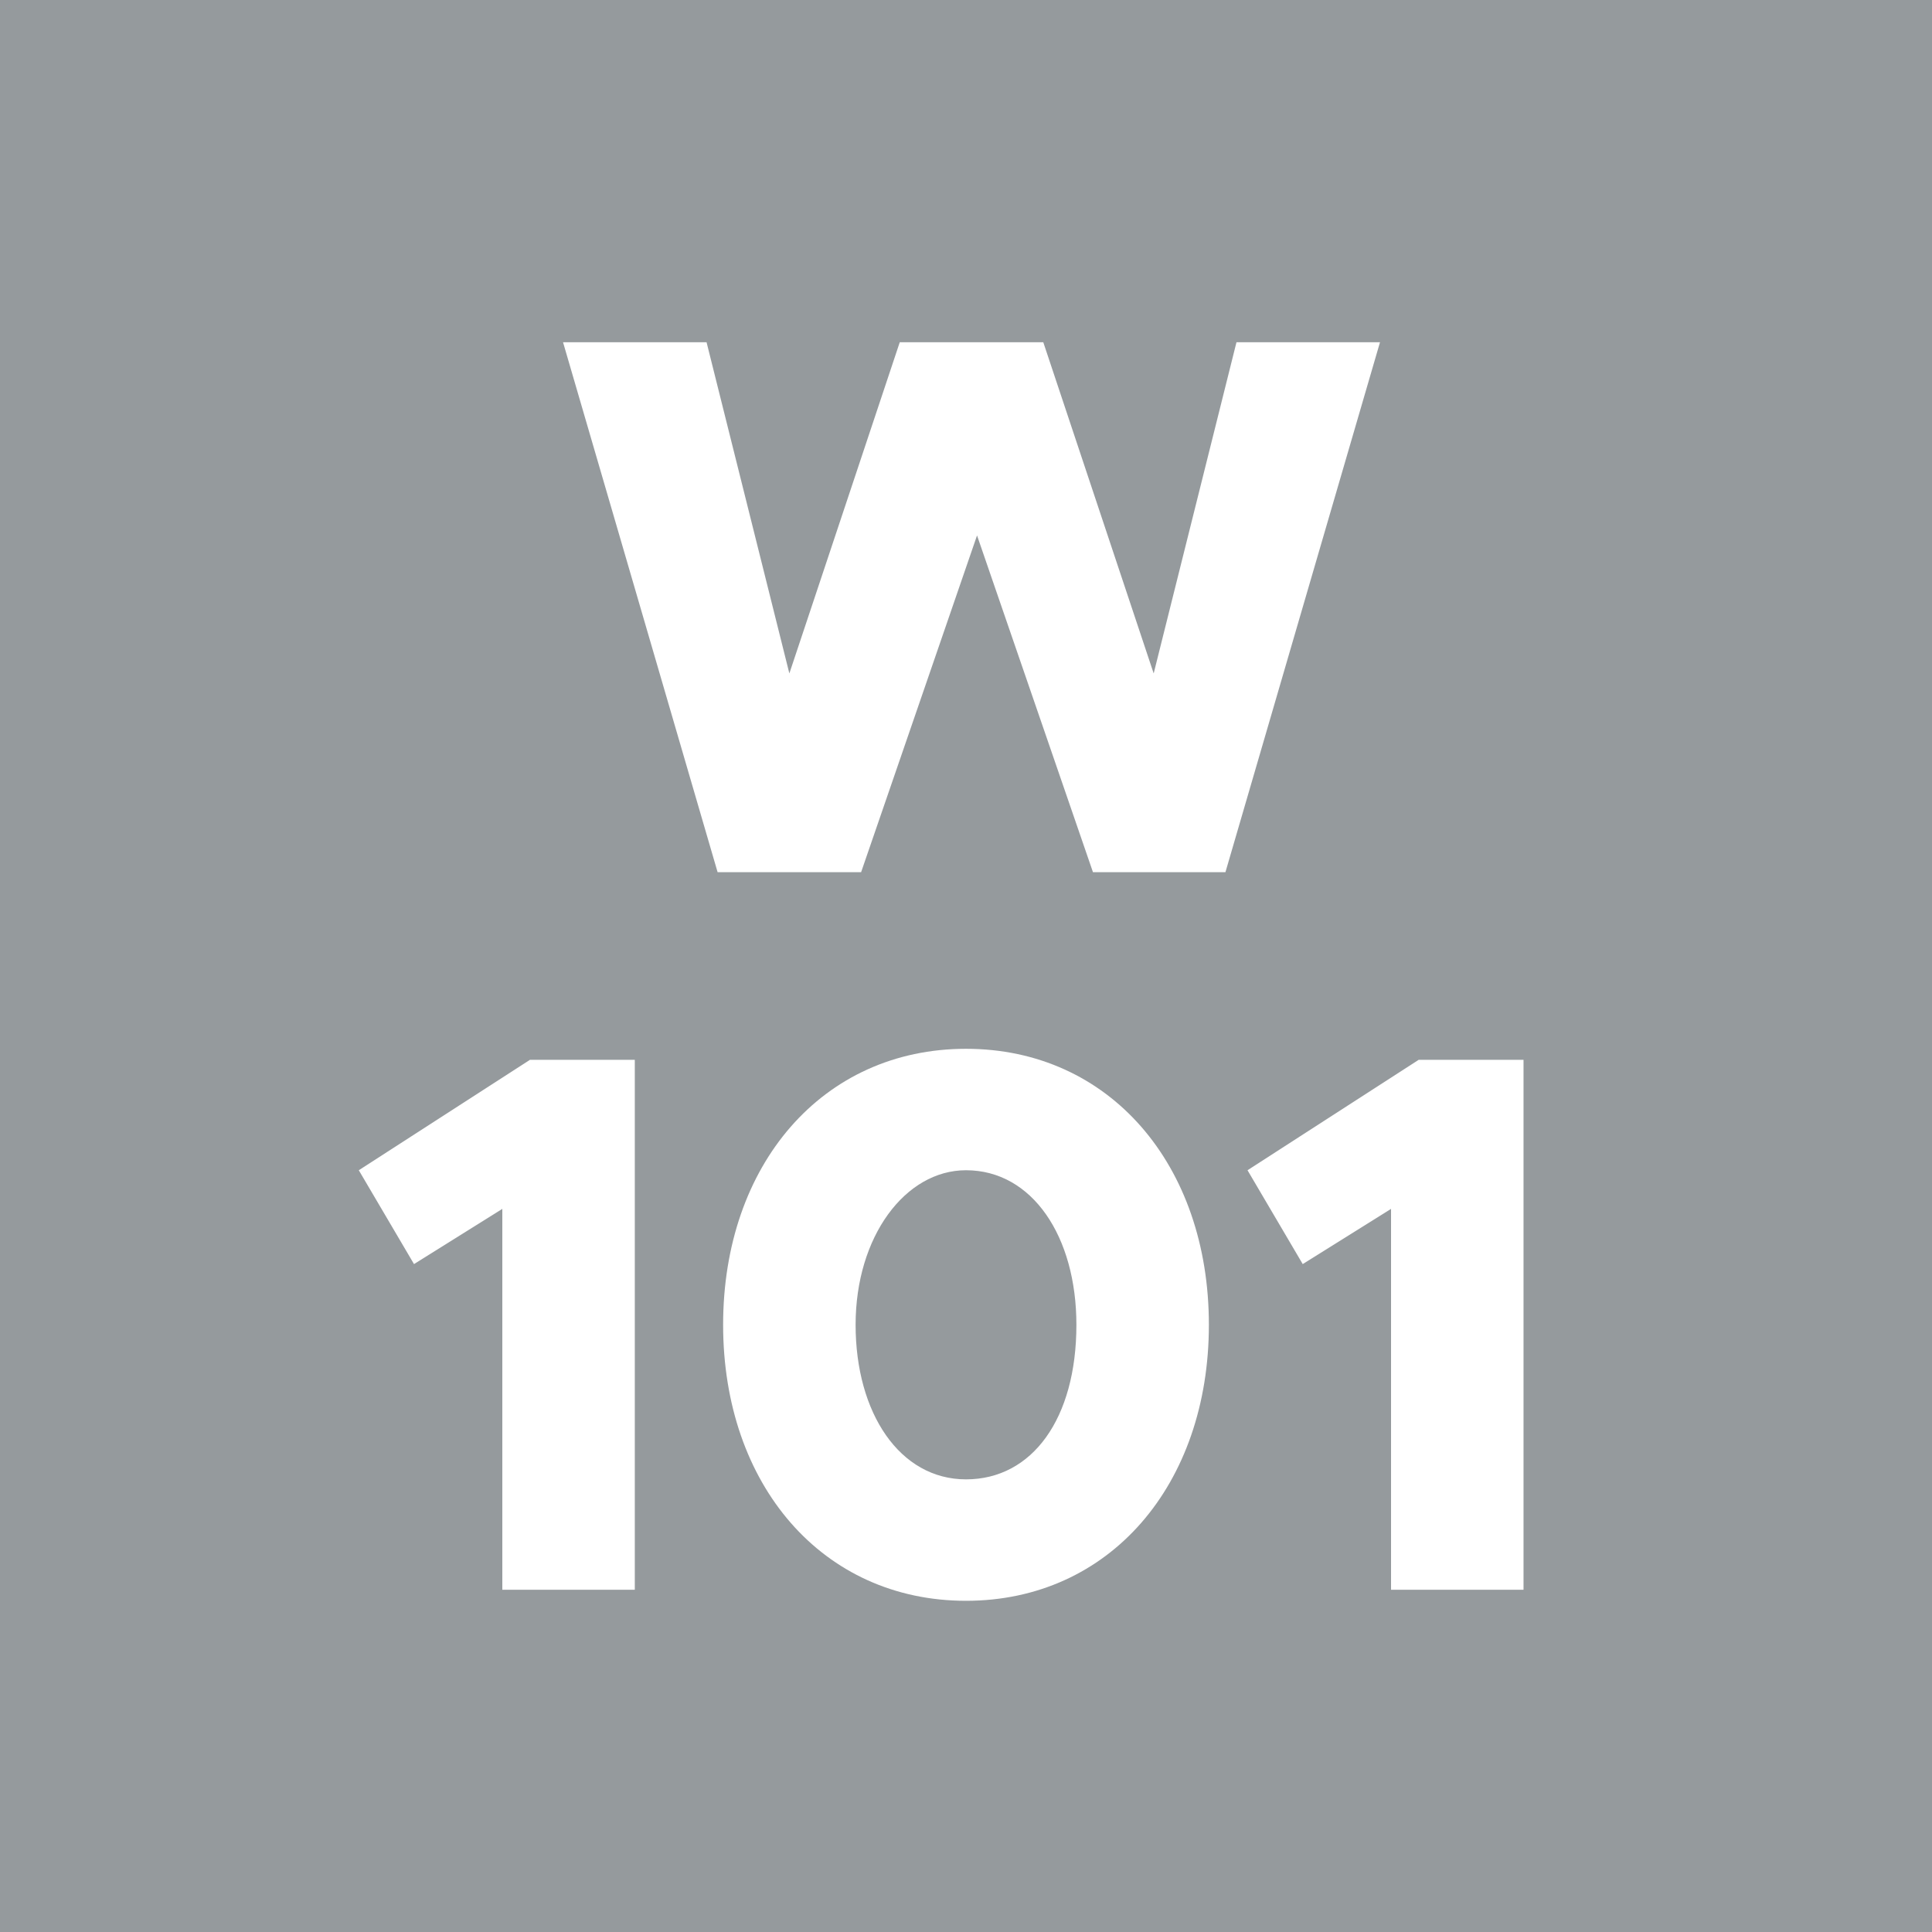 <!--?xml version="1.0" encoding="utf-8"?-->
<!-- Generator: Adobe Illustrator 27.2.0, SVG Export Plug-In . SVG Version: 6.00 Build 0)  -->
<svg xml:space="preserve" style="enable-background:new 0 0 35 35;" viewBox="0 0 35 35" y="0px" x="0px" xmlns:xlink="http://www.w3.org/1999/xlink" xmlns="http://www.w3.org/2000/svg" version="1.1">
<style type="text/css">
	.st0{display:none;}
	.st1{display:inline;}
	.st2{fill:#FFFFFF;}
	.st3{fill:#959A9D;}
	.st4{display:inline;fill:#C93347;}
	.st5{display:inline;fill:#1B4F9E;}
	.st6{display:inline;fill:#4CBCD1;}
	.st7{display:inline;fill:#006EB1;}
	.st8{display:inline;fill:#008955;}
	.st9{display:inline;fill:#95B739;}
	.st10{display:inline;fill:#FFEC2E;}
	.st11{display:inline;fill:#EE751B;}
	.st12{display:inline;fill:#863A8E;}
	.st13{display:inline;fill:#D55E9F;}
	.st14{display:inline;fill:#783318;}
</style>
<g class="st0" id="_x31_00">
	<rect height="35" width="35" class="st1" y="0"></rect>
	<g class="st1">
		<path d="M10.2,6.2h2.6l1.5,6l2-6h2.6l2,6l1.5-6h2.6l-2.8,9.6h-2.4l-2.1-6.1l-2.1,6.1H13L10.2,6.2z" class="st2"></path>
		<path d="M7.2,21.9l-1.6,1l-1-1.7l3.1-2h1.9v9.6H7.2V21.9z" class="st2"></path>
		<path d="M11.1,24c0-2.9,1.8-5,4.4-5c2.6,0,4.4,2.1,4.4,5c0,2.9-1.8,5-4.4,5C13,29,11.1,26.9,11.1,24z M17.5,24
			c0-1.6-0.8-2.8-2-2.8c-1.1,0-2,1.2-2,2.8s0.8,2.8,2,2.8C16.7,26.8,17.5,25.7,17.5,24z" class="st2"></path>
		<path d="M21.1,24c0-2.9,1.8-5,4.4-5c2.6,0,4.4,2.1,4.4,5c0,2.9-1.8,5-4.4,5C22.9,29,21.1,26.9,21.1,24z M27.5,24
			c0-1.6-0.8-2.8-2-2.8c-1.1,0-2,1.2-2,2.8s0.8,2.8,2,2.8C26.7,26.8,27.5,25.7,27.5,24z" class="st2"></path>
	</g>
</g>
<g id="_x31_01">
	<rect height="35" width="35" class="st3" y="0"></rect>
	<g>
		<path d="M10.2,6.2h2.6l1.5,6l2-6h2.6l2,6l1.5-6h2.6l-2.8,9.6h-2.4l-2.1-6.1l-2.1,6.1H13L10.2,6.2z" class="st2"></path>
		<path d="M9.1,21.9l-1.6,1l-1-1.7l3.1-2h1.9v9.6H9.1V21.9z" class="st2"></path>
		<path d="M13.1,24c0-2.9,1.8-5,4.4-5c2.6,0,4.4,2.1,4.4,5c0,2.9-1.8,5-4.4,5C14.9,29,13.1,26.9,13.1,24z M19.5,24
			c0-1.6-0.8-2.8-2-2.8c-1.1,0-2,1.2-2,2.8s0.8,2.8,2,2.8C18.7,26.8,19.5,25.7,19.5,24z" class="st2"></path>
		<path d="M25.2,21.9l-1.6,1l-1-1.7l3.1-2h1.9v9.6h-2.4V21.9z" class="st2"></path>
	</g>
</g>
<g class="st0" id="_x32_00">
	<rect height="35" width="35" class="st4" y="0"></rect>
	<g class="st1">
		<path d="M10.2,6.2h2.6l1.5,6l2-6h2.6l2,6l1.5-6h2.6l-2.8,9.6h-2.4l-2.1-6.1l-2.1,6.1H13L10.2,6.2z"></path>
		<path d="M3.8,26.9l3.6-2.7c1.1-0.8,1.4-1.3,1.4-1.9c0-0.7-0.6-1.1-1.3-1.1c-0.9,0-1.6,0.4-2.3,1.2l-1.5-1.5c1-1.2,2.3-1.9,3.9-1.9
			c2.2,0,3.7,1.3,3.7,3.2c0,1.3-0.5,2.3-2.2,3.4l-1.5,1.1h3.8v2.1H3.8V26.9z"></path>
		<path d="M12.4,24c0-2.9,1.8-5,4.4-5c2.6,0,4.4,2.1,4.4,5c0,2.9-1.8,5-4.4,5C14.3,29,12.4,26.9,12.4,24z M18.8,24
			c0-1.6-0.8-2.8-2-2.8c-1.1,0-2,1.2-2,2.8s0.8,2.8,2,2.8C18,26.8,18.8,25.7,18.8,24z"></path>
		<path d="M22.4,24c0-2.9,1.8-5,4.4-5c2.6,0,4.4,2.1,4.4,5c0,2.9-1.8,5-4.4,5C24.2,29,22.4,26.9,22.4,24z M28.8,24
			c0-1.6-0.8-2.8-2-2.8c-1.1,0-2,1.2-2,2.8s0.8,2.8,2,2.8C28,26.8,28.8,25.7,28.8,24z"></path>
	</g>
</g>
<g class="st0" id="_x33_00">
	<rect height="35" width="35" class="st5" y="0"></rect>
	<g class="st1">
		<path d="M10.2,6.2h2.6l1.5,6l2-6h2.6l2,6l1.5-6h2.6l-2.8,9.6h-2.4l-2.1-6.1l-2.1,6.1H13L10.2,6.2z" class="st2"></path>
		<path d="M3.5,27.4l1.4-1.6c0.7,0.7,1.6,1.1,2.5,1.1c1,0,1.5-0.4,1.5-1c0-0.6-0.5-0.9-1.7-0.9l-1.1,0v-2h1.1
			c1,0,1.5-0.3,1.5-0.9c0-0.6-0.6-0.9-1.4-0.9c-0.9,0-1.6,0.4-2.2,1l-1.3-1.5c0.8-1,2-1.7,3.8-1.7c2.3,0,3.6,1.1,3.6,2.6
			c0,1.1-0.7,1.9-1.8,2.2c1.1,0.3,2,1,2,2.2c0,1.7-1.5,2.9-3.8,2.9C5.8,29,4.4,28.4,3.5,27.4z" class="st2"></path>
		<path d="M12.4,24c0-2.9,1.8-5,4.4-5c2.6,0,4.4,2.1,4.4,5c0,2.9-1.8,5-4.4,5C14.2,29,12.4,26.9,12.4,24z M18.8,24
			c0-1.6-0.8-2.8-2-2.8c-1.1,0-2,1.2-2,2.8s0.8,2.8,2,2.8C18,26.8,18.8,25.7,18.8,24z" class="st2"></path>
		<path d="M22.3,24c0-2.9,1.8-5,4.4-5c2.6,0,4.4,2.1,4.4,5c0,2.9-1.8,5-4.4,5C24.2,29,22.3,26.9,22.3,24z M28.7,24
			c0-1.6-0.8-2.8-2-2.8c-1.1,0-2,1.2-2,2.8s0.8,2.8,2,2.8C27.9,26.8,28.7,25.7,28.7,24z" class="st2"></path>
	</g>
</g>
<g class="st0" id="_x33_01">
	<rect height="35" width="35" class="st6" y="0"></rect>
	<g class="st1">
		<path d="M10.2,6.2h2.6l1.5,6l2-6h2.6l2,6l1.5-6h2.6l-2.8,9.6h-2.4l-2.1-6.1l-2.1,6.1H13L10.2,6.2z"></path>
		<path d="M5.5,27.4l1.4-1.6c0.7,0.7,1.6,1.1,2.5,1.1c1,0,1.5-0.4,1.5-1c0-0.6-0.5-0.9-1.7-0.9L8,25v-2h1.1c1,0,1.5-0.3,1.5-0.9
			c0-0.6-0.6-0.9-1.4-0.9c-0.9,0-1.6,0.4-2.2,1l-1.3-1.5c0.8-1,2-1.7,3.8-1.7c2.3,0,3.6,1.1,3.6,2.6c0,1.1-0.7,1.9-1.8,2.2
			c1.1,0.3,2,1,2,2.2c0,1.7-1.5,2.9-3.8,2.9C7.7,29,6.3,28.4,5.5,27.4z"></path>
		<path d="M14.3,24c0-2.9,1.8-5,4.4-5c2.6,0,4.4,2.1,4.4,5c0,2.9-1.8,5-4.4,5C16.2,29,14.3,26.9,14.3,24z M20.7,24
			c0-1.6-0.8-2.8-2-2.8c-1.1,0-2,1.2-2,2.8s0.8,2.8,2,2.8C19.9,26.8,20.7,25.7,20.7,24z"></path>
		<path d="M26.4,21.9l-1.6,1l-1-1.7l3.1-2h1.9v9.6h-2.4V21.9z"></path>
	</g>
</g>
<g class="st0" id="_x33_02">
	<rect height="35" width="35" class="st7" y="0"></rect>
	<g class="st1">
		<path d="M10.2,6.2h2.6l1.5,6l2-6h2.6l2,6l1.5-6h2.6l-2.8,9.6h-2.4l-2.1-6.1l-2.1,6.1H13L10.2,6.2z"></path>
		<path d="M4.2,27.4l1.4-1.6c0.7,0.7,1.6,1.1,2.5,1.1c1,0,1.5-0.4,1.5-1c0-0.6-0.5-0.9-1.7-0.9l-1.1,0v-2h1.1c1,0,1.5-0.3,1.5-0.9
			c0-0.6-0.6-0.9-1.4-0.9c-0.9,0-1.6,0.4-2.2,1l-1.3-1.5c0.8-1,2-1.7,3.8-1.7c2.3,0,3.6,1.1,3.6,2.6c0,1.1-0.7,1.9-1.8,2.2
			c1.1,0.3,2,1,2,2.2c0,1.7-1.5,2.9-3.8,2.9C6.4,29,5.1,28.4,4.2,27.4z"></path>
		<path d="M13,24c0-2.9,1.8-5,4.4-5c2.6,0,4.4,2.1,4.4,5c0,2.9-1.8,5-4.4,5C14.9,29,13,26.9,13,24z M19.4,24c0-1.6-0.8-2.8-2-2.8
			c-1.1,0-2,1.2-2,2.8s0.8,2.8,2,2.8C18.6,26.8,19.4,25.7,19.4,24z"></path>
		<path d="M23,26.9l3.6-2.7c1.1-0.8,1.4-1.3,1.4-1.9c0-0.7-0.6-1.1-1.3-1.1c-0.9,0-1.6,0.4-2.3,1.2l-1.5-1.5c1-1.2,2.3-1.9,3.9-1.9
			c2.2,0,3.7,1.3,3.7,3.2c0,1.3-0.5,2.3-2.2,3.4l-1.5,1.1h3.8v2.1H23V26.9z"></path>
	</g>
</g>
<g class="st0" id="_x34_00">
	<rect height="35" width="35" class="st8" y="0"></rect>
	<g class="st1">
		<path d="M10.2,6.2h2.6l1.5,6l2-6h2.6l2,6l1.5-6h2.6l-2.8,9.6h-2.4l-2.1-6.1l-2.1,6.1H13L10.2,6.2z" class="st2"></path>
		<path d="M8.1,27H3.4l-0.2-1.8l4.4-6h2.9V25h1.2v2h-1.2v1.8H8.1V27z M8.1,25v-3.3L5.7,25H8.1z" class="st2"></path>
		<path d="M12.7,24c0-2.9,1.8-5,4.4-5c2.6,0,4.4,2.1,4.4,5c0,2.9-1.8,5-4.4,5C14.5,29,12.7,26.9,12.7,24z M19.1,24
			c0-1.6-0.8-2.8-2-2.8c-1.1,0-2,1.2-2,2.8s0.8,2.8,2,2.8C18.3,26.8,19.1,25.7,19.1,24z" class="st2"></path>
		<path d="M22.7,24c0-2.9,1.8-5,4.4-5c2.6,0,4.4,2.1,4.4,5c0,2.9-1.8,5-4.4,5C24.5,29,22.7,26.9,22.7,24z M29.1,24
			c0-1.6-0.8-2.8-2-2.8c-1.1,0-2,1.2-2,2.8s0.8,2.8,2,2.8C28.2,26.8,29.1,25.7,29.1,24z" class="st2"></path>
	</g>
</g>
<g class="st0" id="_x34_01">
	<rect height="35" width="35" class="st9" y="0"></rect>
	<g class="st1">
		<path d="M10.2,6.2h2.6l1.5,6l2-6h2.6l2,6l1.5-6h2.6l-2.8,9.6h-2.4l-2.1-6.1l-2.1,6.1H13L10.2,6.2z"></path>
		<path d="M10,27H5.4l-0.2-1.8l4.4-6h2.9V25h1.2v2h-1.2v1.8H10V27z M10,25v-3.3L7.6,25H10z"></path>
		<path d="M14.6,24c0-2.9,1.8-5,4.4-5c2.6,0,4.4,2.1,4.4,5c0,2.9-1.8,5-4.4,5C16.5,29,14.6,26.9,14.6,24z M21,24
			c0-1.6-0.8-2.8-2-2.8c-1.1,0-2,1.2-2,2.8s0.8,2.8,2,2.8C20.2,26.8,21,25.7,21,24z"></path>
		<path d="M26.8,21.9l-1.6,1l-1-1.7l3.1-2h1.9v9.6h-2.4V21.9z"></path>
	</g>
</g>
<g class="st0" id="_x35_01">
	<rect height="35" width="35" class="st10" y="0"></rect>
	<g class="st1">
		<path d="M10.2,6.2h2.6l1.5,6l2-6h2.6l2,6l1.5-6h2.6l-2.8,9.6h-2.4l-2.1-6.1l-2.1,6.1H13L10.2,6.2z"></path>
		<path d="M5.5,27.6l1.4-1.7c0.7,0.6,1.6,1.1,2.5,1.1c1,0,1.6-0.6,1.6-1.2c0-0.7-0.6-1.2-1.6-1.2c-0.7,0-1.3,0.2-1.8,0.6L6,24.5
			l0.1-5.3h6.6v2.1H8.4l-0.1,1.8c0.5-0.3,1.1-0.6,1.8-0.6c1.7,0,3.2,1.1,3.2,3.1c0,2.1-1.6,3.4-4,3.4C7.7,29,6.4,28.5,5.5,27.6z"></path>
		<path d="M14.4,24c0-2.9,1.8-5,4.4-5c2.6,0,4.4,2.1,4.4,5c0,2.9-1.8,5-4.4,5C16.2,29,14.4,26.9,14.4,24z M20.8,24
			c0-1.6-0.8-2.8-2-2.8c-1.1,0-2,1.2-2,2.8s0.8,2.8,2,2.8C20,26.8,20.8,25.7,20.8,24z"></path>
		<path d="M26.5,21.9l-1.6,1l-1-1.7l3.1-2h1.9v9.6h-2.4V21.9z"></path>
	</g>
</g>
<g class="st0" id="_x36_00">
	<rect height="35" width="35" class="st11" y="0"></rect>
	<g class="st1">
		<path d="M10.2,6.2h2.6l1.5,6l2-6h2.6l2,6l1.5-6h2.6l-2.8,9.6h-2.4l-2.1-6.1l-2.1,6.1H13L10.2,6.2z"></path>
		<path d="M11.5,25.6c0,2-1.6,3.4-3.8,3.4c-2.9,0-4.2-2-4.2-4.8c0-3.1,1.8-5.2,4.6-5.2c1.2,0,2.2,0.4,3,1L10,21.9
			c-0.6-0.5-1.1-0.7-1.9-0.7c-1.1,0-1.9,0.8-2.1,2.2c0.6-0.5,1.4-0.8,2.2-0.8C10,22.5,11.5,23.7,11.5,25.6z M9.1,25.7
			c0-0.8-0.7-1.3-1.5-1.3c-0.7,0-1.2,0.3-1.5,0.9C6.2,26.5,6.6,27,7.6,27C8.5,27,9.1,26.4,9.1,25.7z"></path>
		<path d="M12.6,24c0-2.9,1.8-5,4.4-5c2.6,0,4.4,2.1,4.4,5c0,2.9-1.8,5-4.4,5C14.5,29,12.6,26.9,12.6,24z M19,24
			c0-1.6-0.8-2.8-2-2.8c-1.1,0-2,1.2-2,2.8s0.8,2.8,2,2.8C18.2,26.8,19,25.7,19,24z"></path>
		<path d="M22.6,24c0-2.9,1.8-5,4.4-5c2.6,0,4.4,2.1,4.4,5c0,2.9-1.8,5-4.4,5C24.4,29,22.6,26.9,22.6,24z M29,24
			c0-1.6-0.8-2.8-2-2.8c-1.1,0-2,1.2-2,2.8s0.8,2.8,2,2.8C28.2,26.8,29,25.7,29,24z"></path>
	</g>
</g>
<g class="st0" id="_x37_00">
	<rect height="35" width="35" class="st12" y="0"></rect>
	<g class="st1">
		<path d="M10.2,6.2h2.6l1.5,6l2-6h2.6l2,6l1.5-6h2.6l-2.8,9.6h-2.4l-2.1-6.1l-2.1,6.1H13L10.2,6.2z" class="st2"></path>
		<path d="M8.5,21.4H3.9v-2.1h7.4V21l-3.8,7.8H4.8L8.5,21.4z" class="st2"></path>
		<path d="M12.3,24c0-2.9,1.8-5,4.4-5c2.6,0,4.4,2.1,4.4,5c0,2.9-1.8,5-4.4,5C14.2,29,12.3,26.9,12.3,24z M18.7,24
			c0-1.6-0.8-2.8-2-2.8c-1.1,0-2,1.2-2,2.8s0.8,2.8,2,2.8C17.9,26.8,18.7,25.7,18.7,24z" class="st2"></path>
		<path d="M22.3,24c0-2.9,1.8-5,4.4-5c2.6,0,4.4,2.1,4.4,5c0,2.9-1.8,5-4.4,5C24.1,29,22.3,26.9,22.3,24z M28.7,24
			c0-1.6-0.8-2.8-2-2.8c-1.1,0-2,1.2-2,2.8s0.8,2.8,2,2.8C27.9,26.8,28.7,25.7,28.7,24z" class="st2"></path>
	</g>
</g>
<g class="st0" id="_x37_01">
	<rect height="35" width="35" class="st13" y="0"></rect>
	<g class="st1">
		<path d="M10.2,6.2h2.6l1.5,6l2-6h2.6l2,6l1.5-6h2.6l-2.8,9.6h-2.4l-2.1-6.1l-2.1,6.1H13L10.2,6.2z"></path>
		<path d="M10.5,21.4H5.8v-2.1h7.4V21l-3.8,7.8H6.7L10.5,21.4z"></path>
		<path d="M14.3,24c0-2.9,1.8-5,4.4-5c2.6,0,4.4,2.1,4.4,5c0,2.9-1.8,5-4.4,5C16.1,29,14.3,26.9,14.3,24z M20.7,24
			c0-1.6-0.8-2.8-2-2.8c-1.1,0-2,1.2-2,2.8s0.8,2.8,2,2.8C19.9,26.8,20.7,25.7,20.7,24z"></path>
		<path d="M26.4,21.9l-1.6,1l-1-1.7l3.1-2h1.9v9.6h-2.4V21.9z"></path>
	</g>
</g>
<g class="st0" id="_x38_00">
	<rect height="35" width="35" class="st14" y="0"></rect>
	<g class="st1">
		<path d="M10.2,6.2h2.6l1.5,6l2-6h2.6l2,6l1.5-6h2.6l-2.8,9.6h-2.4l-2.1-6.1l-2.1,6.1H13L10.2,6.2z" class="st2"></path>
		<path d="M3.6,26.2c0-1.1,0.7-1.9,1.8-2.4c-0.9-0.4-1.6-1.1-1.6-2.2C3.8,20,5.6,19,7.5,19c2,0,3.7,1,3.7,2.6
			c0,1.1-0.6,1.8-1.6,2.2c1.1,0.5,1.8,1.3,1.8,2.4c0,1.8-1.8,2.8-4,2.8C5.3,29,3.6,28,3.6,26.2z M9.1,26c0-0.6-0.8-1-1.6-1.1
			C6.8,24.9,6,25.3,6,26c0,0.6,0.6,1,1.6,1C8.4,27,9.1,26.6,9.1,26z M8.9,22c0-0.6-0.5-1-1.4-1c-0.8,0-1.4,0.4-1.4,1
			c0,0.6,0.7,1,1.4,1C8.2,23,8.9,22.6,8.9,22z" class="st2"></path>
		<path d="M12.5,24c0-2.9,1.8-5,4.4-5c2.6,0,4.4,2.1,4.4,5c0,2.9-1.8,5-4.4,5C14.3,29,12.5,26.9,12.5,24z M18.9,24
			c0-1.6-0.8-2.8-2-2.8c-1.1,0-2,1.2-2,2.8s0.8,2.8,2,2.8C18.1,26.8,18.9,25.7,18.9,24z" class="st2"></path>
		<path d="M22.5,24c0-2.9,1.8-5,4.4-5c2.6,0,4.4,2.1,4.4,5c0,2.9-1.8,5-4.4,5C24.3,29,22.5,26.9,22.5,24z M28.9,24
			c0-1.6-0.8-2.8-2-2.8c-1.1,0-2,1.2-2,2.8s0.8,2.8,2,2.8C28.1,26.8,28.9,25.7,28.9,24z" class="st2"></path>
	</g>
</g>
</svg>
